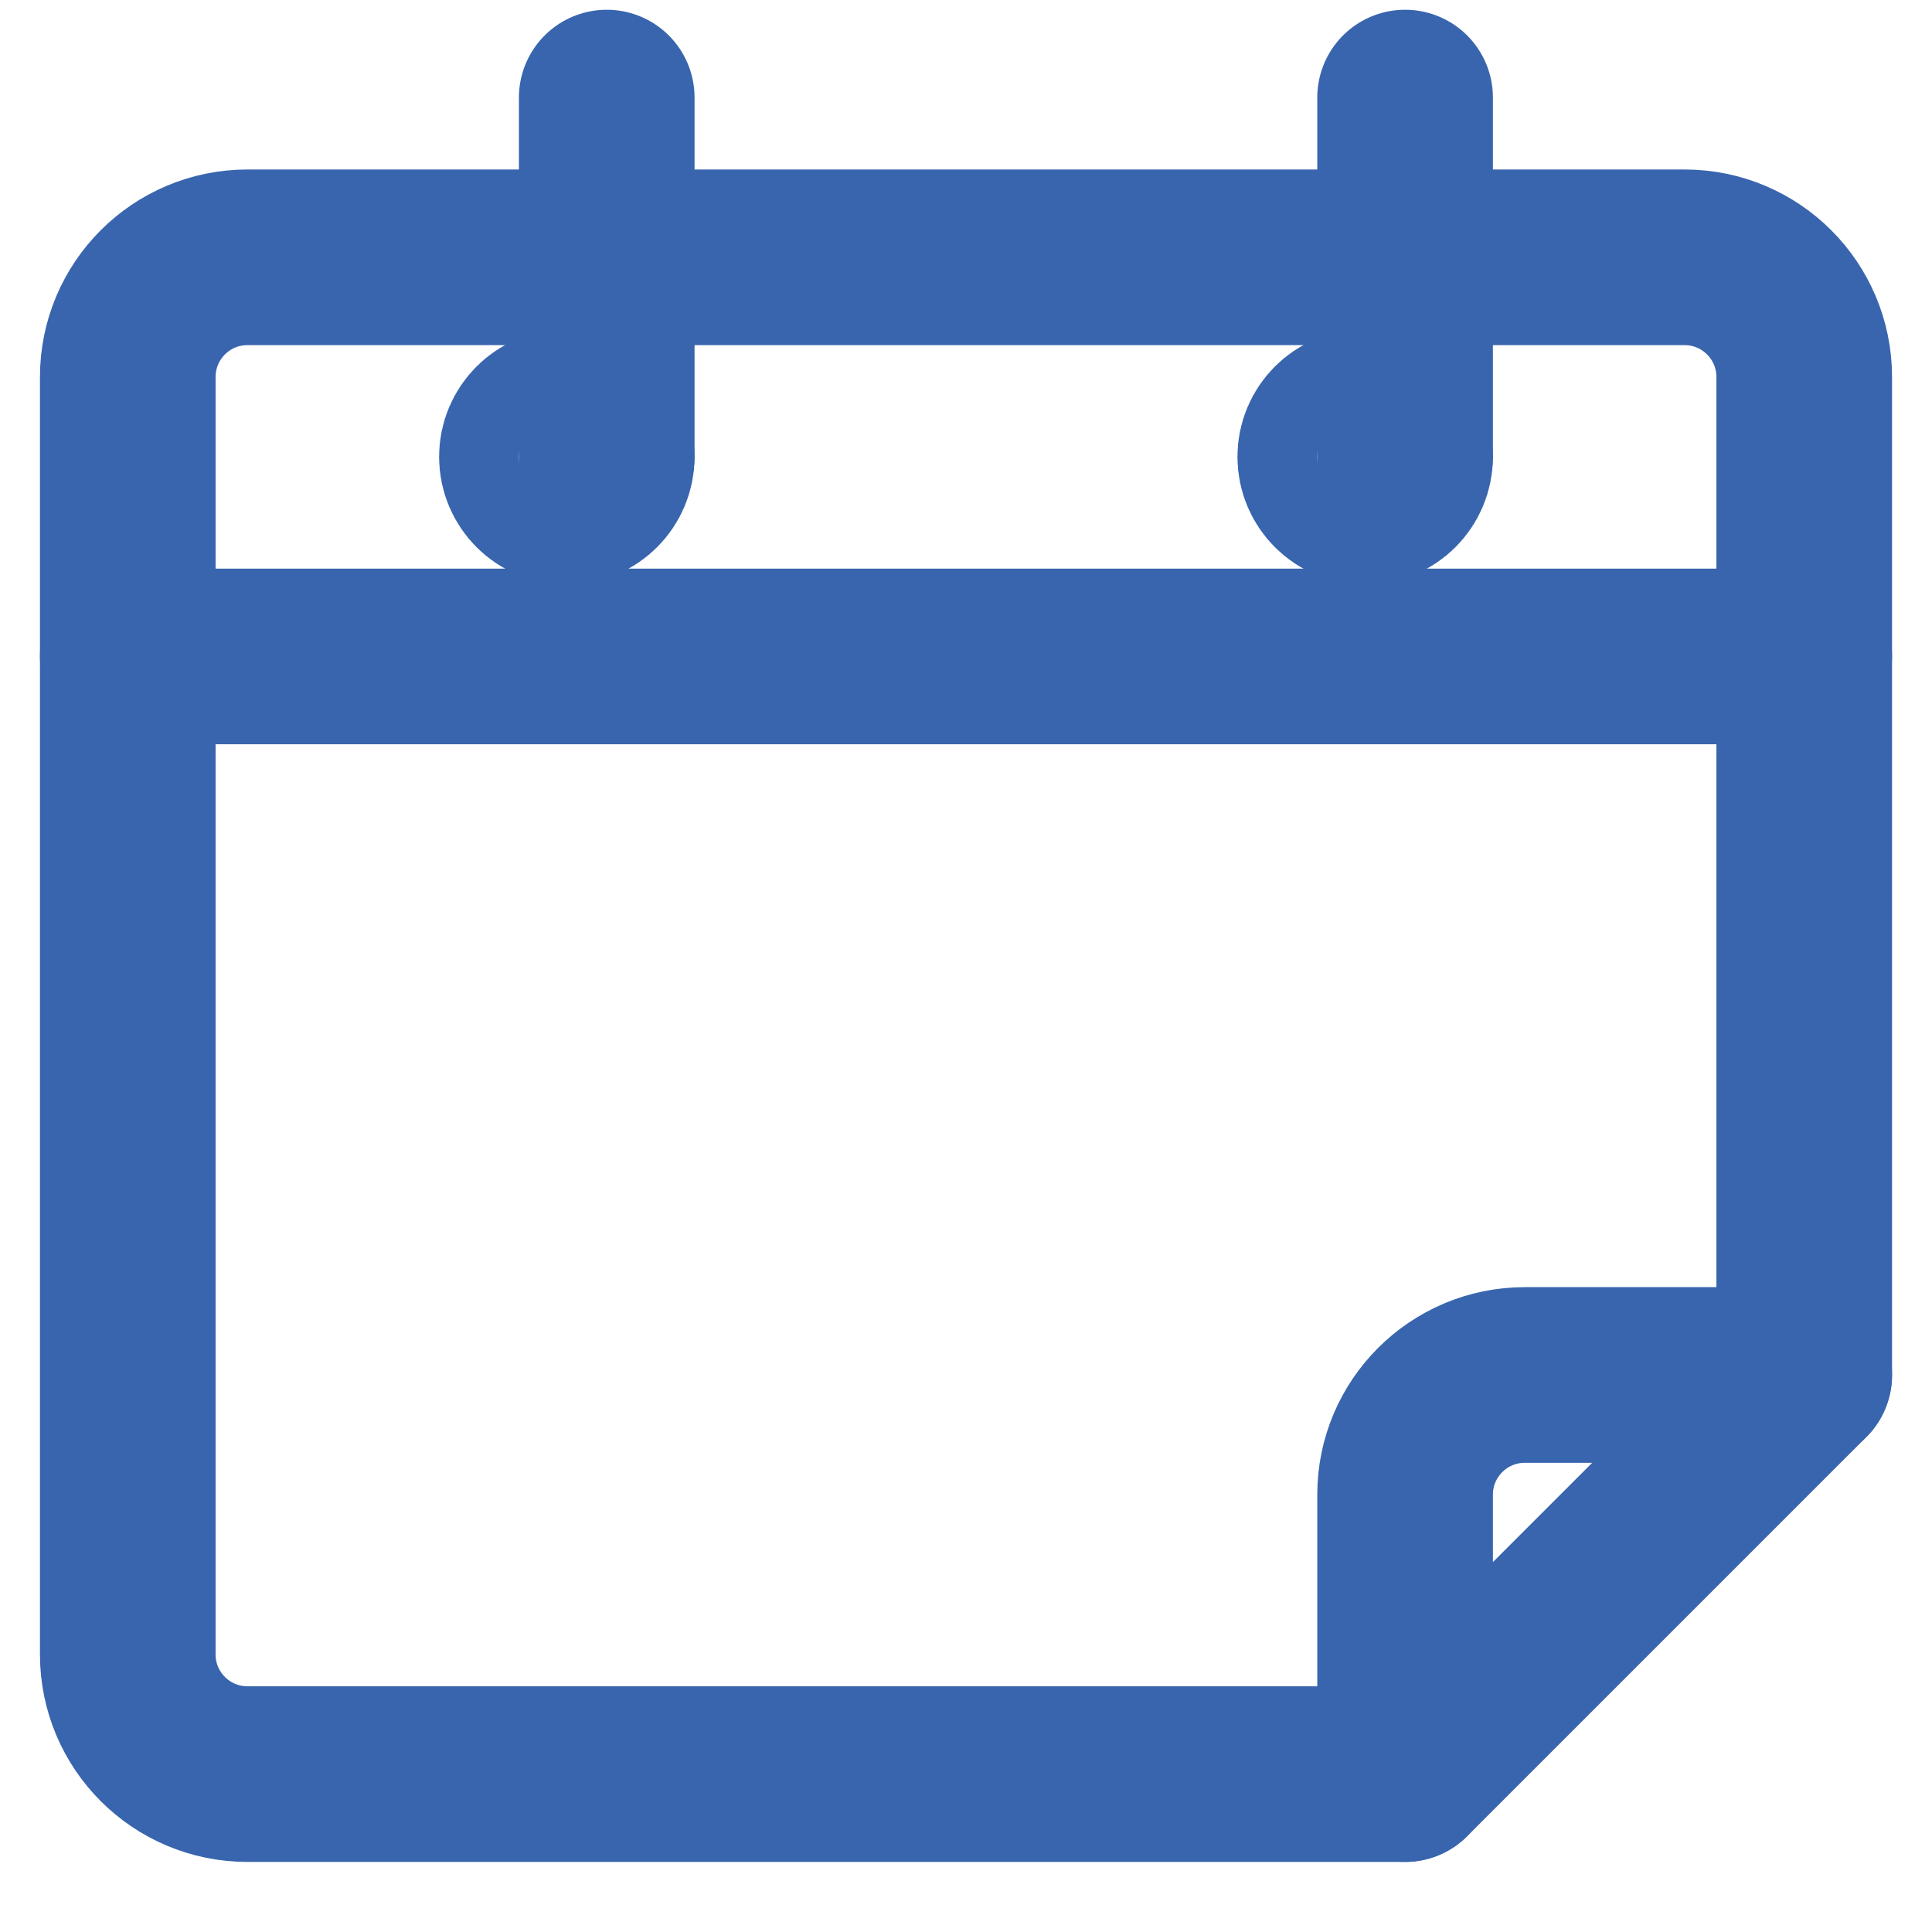 <?xml version="1.0" encoding="UTF-8"?>
<svg width="22px" height="22px" viewBox="0 0 22 22" version="1.1" xmlns="http://www.w3.org/2000/svg" xmlns:xlink="http://www.w3.org/1999/xlink">
    <!-- Generator: Sketch 49.3 (51167) - http://www.bohemiancoding.com/sketch -->
    <title>Date Icon</title>
    <desc>Created with Sketch.</desc>
    <defs></defs>
    <g id="Desktop" stroke="none" stroke-width="1" fill="none" fill-rule="evenodd" stroke-linecap="round" stroke-linejoin="round">
        <g id="Event-Detail-Page" transform="translate(-159, -945)" stroke="#3865AE" stroke-width="2">
            <g id="Details" transform="translate(160, 944)">
                <g id="Date-Icon" transform="translate(0, 2)">
                    <path d="M14.999,19.202 L1.818,19.202 C1.065,19.202 0.455,18.592 0.455,17.839 L0.455,3.293 C0.455,2.54 1.065,1.93 1.818,1.93 L18.182,1.93 C18.935,1.93 19.545,2.54 19.545,3.293 L19.545,14.657" id="Stroke-1801"></path>
                    <path d="M5.909,4.202 C5.909,4.453 5.705,4.657 5.455,4.657 C5.204,4.657 5,4.453 5,4.202 C5,3.951 5.204,3.748 5.455,3.748 C5.705,3.748 5.909,3.951 5.909,4.202 Z" id="Stroke-1803"></path>
                    <path d="M15,4.202 C15,4.453 14.796,4.657 14.545,4.657 C14.295,4.657 14.091,4.453 14.091,4.202 C14.091,3.951 14.295,3.748 14.545,3.748 C14.796,3.748 15,3.951 15,4.202 Z" id="Stroke-1805"></path>
                    <path d="M5.909,4.202 L5.909,0.111" id="Stroke-1807"></path>
                    <path d="M15,4.202 L15,0.111" id="Stroke-1809"></path>
                    <path d="M0.455,6.475 L19.545,6.475" id="Stroke-1811"></path>
                    <path d="M19.545,14.657 L16.364,14.657 C15.611,14.657 15,15.267 15,16.02 L15,19.202 L19.545,14.657 Z" id="Stroke-1813"></path>
                </g>
            </g>
        </g>
    </g>
</svg>